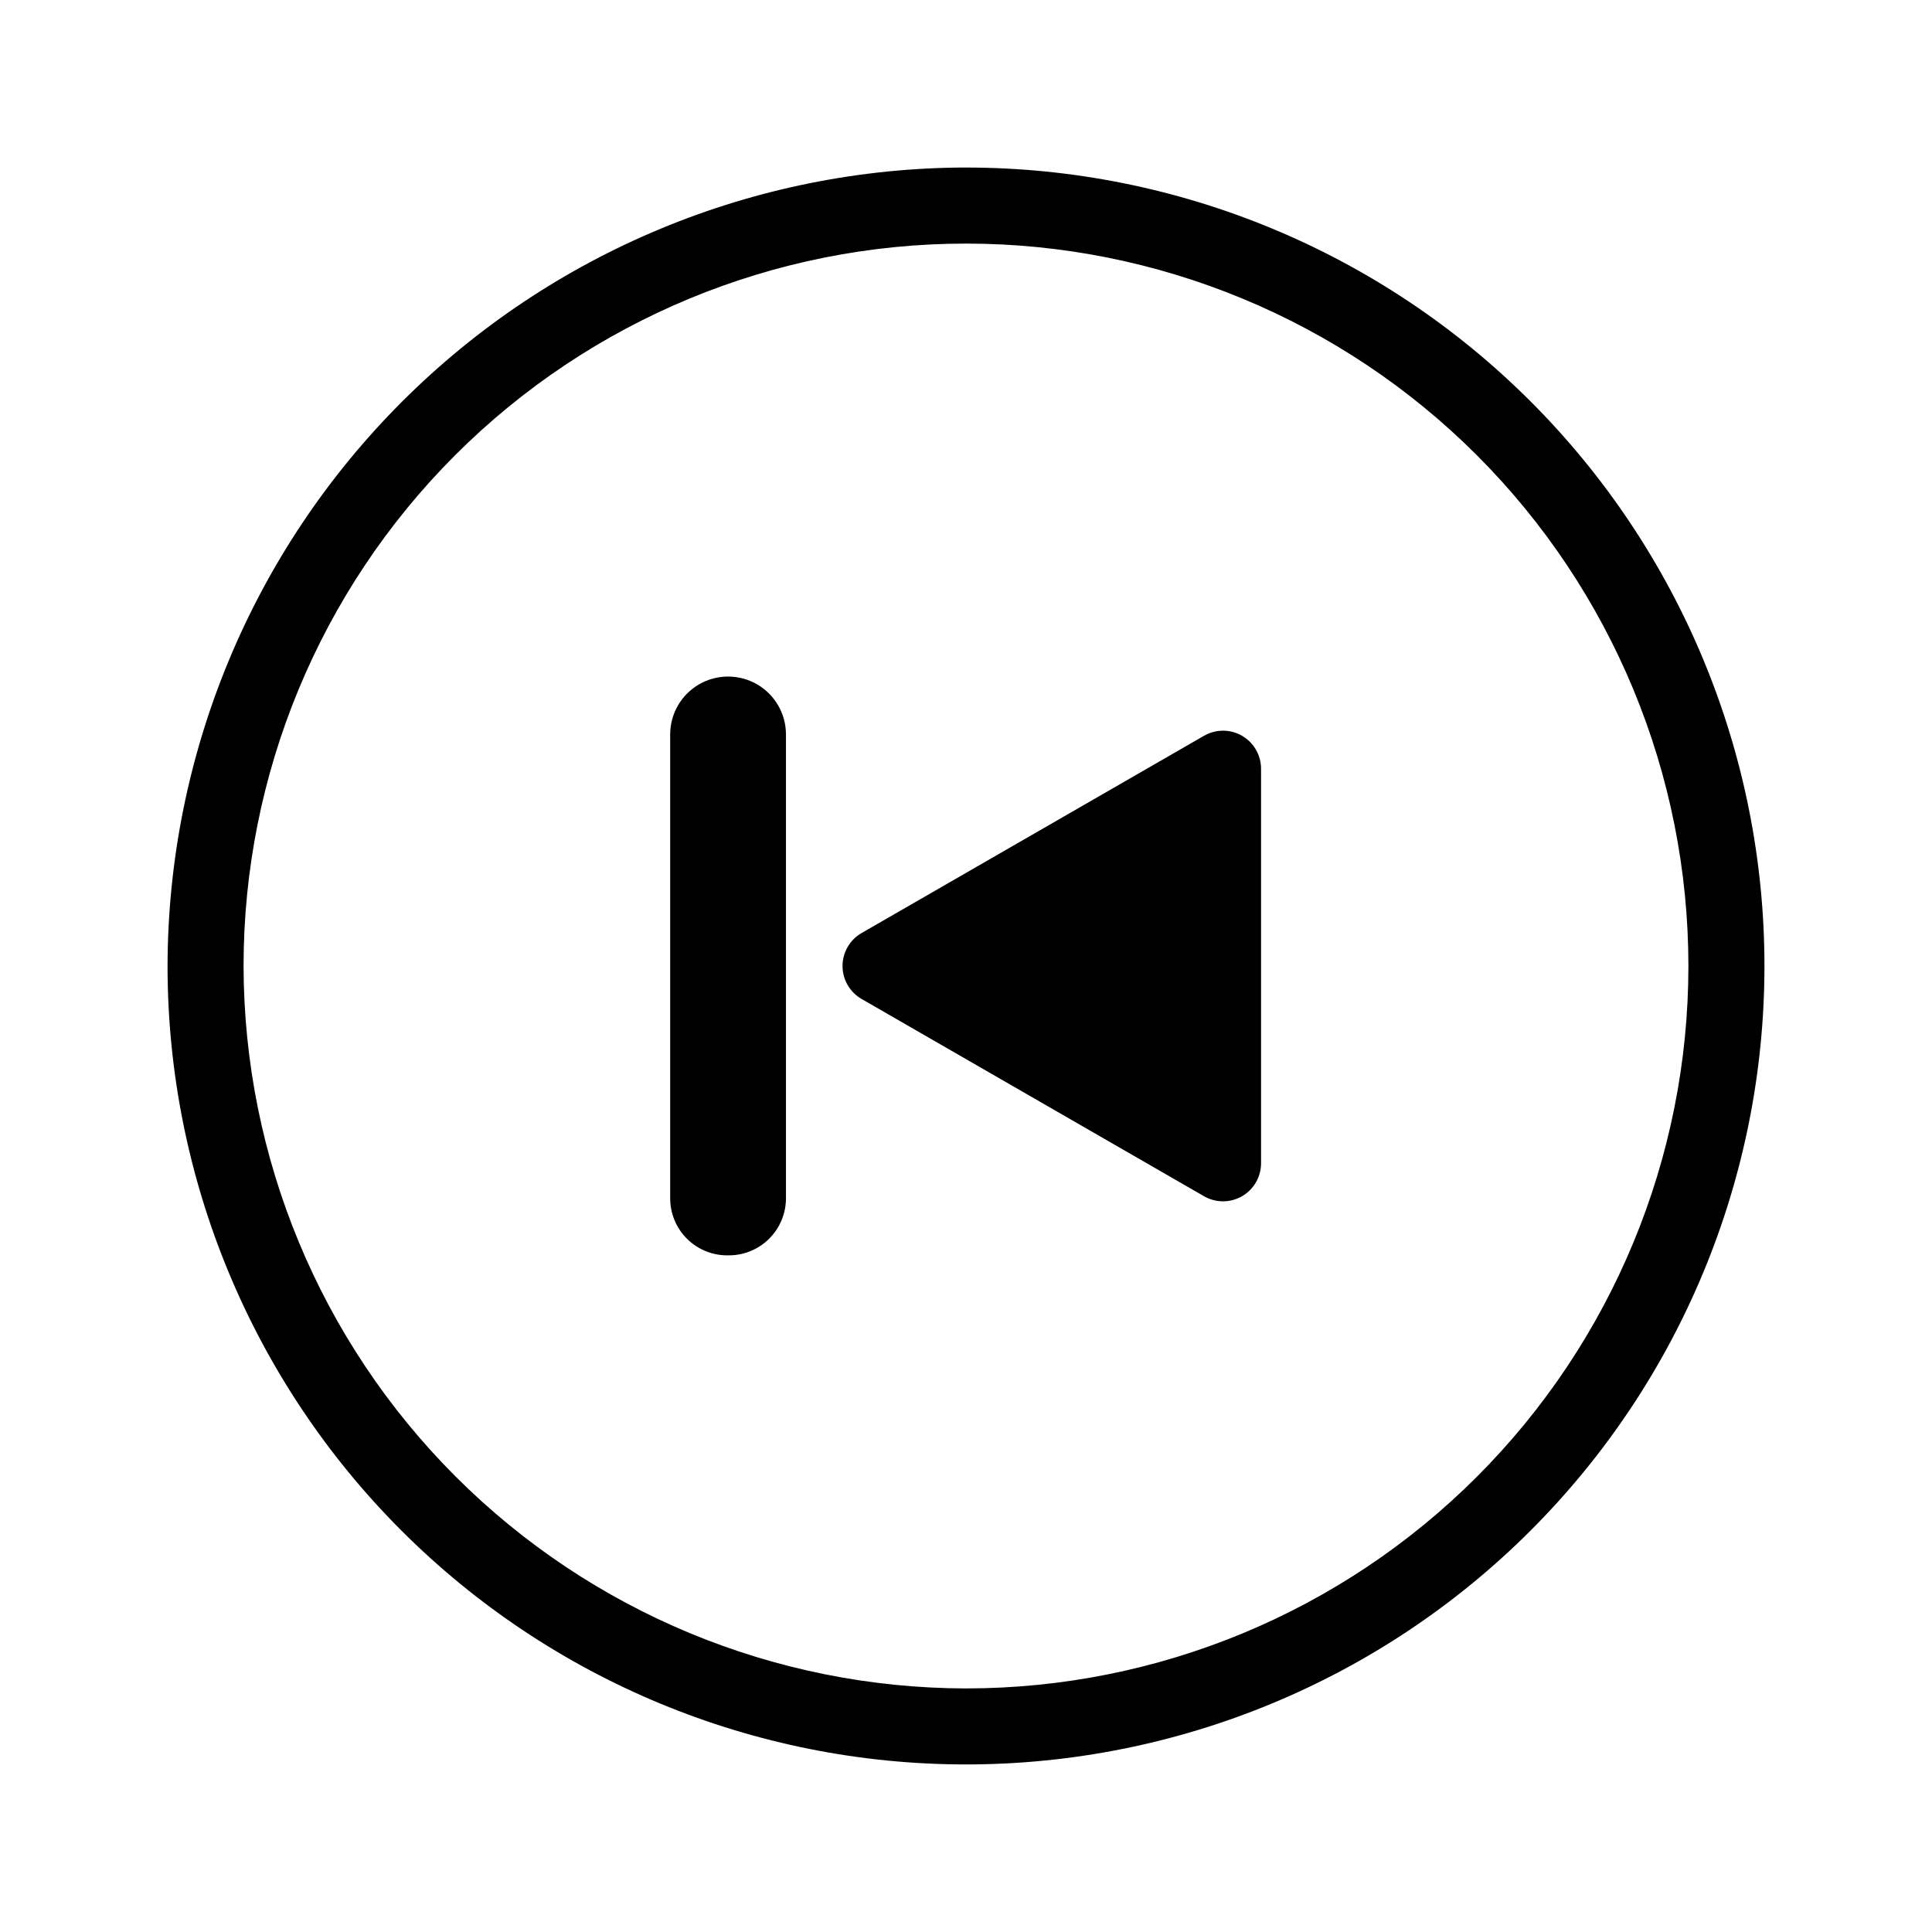 <?xml version="1.0" encoding="UTF-8"?>
<!-- Uploaded to: SVG Repo, www.svgrepo.com, Generator: SVG Repo Mixer Tools -->
<svg fill="#000000" width="800px" height="800px" version="1.1" viewBox="144 144 512 512" xmlns="http://www.w3.org/2000/svg">
 <g>
  <path d="m400 188.4c56.117 0 109.94 22.293 149.62 61.977 39.684 39.684 61.977 93.504 61.977 149.62 0 56.117-22.293 109.94-61.977 149.62-39.68 39.684-93.504 61.977-149.62 61.977-56.121 0-109.94-22.293-149.62-61.977-39.684-39.68-61.977-93.504-61.977-149.62 0.105-56.09 22.434-109.85 62.094-149.51 39.66-39.66 93.418-61.988 149.51-62.094zm0 403.05c50.773 0 99.469-20.168 135.37-56.074 35.906-35.902 56.074-84.598 56.074-135.37 0-50.777-20.168-99.473-56.074-135.38-35.902-35.902-84.598-56.074-135.37-56.074-50.777 0-99.473 20.172-135.38 56.074s-56.074 84.598-56.074 135.38c0.094 50.746 20.293 99.387 56.176 135.27 35.883 35.883 84.527 56.082 135.27 56.176z"/>
  <path d="m337.17 476.68c4.012 0 7.856-1.594 10.688-4.43 2.836-2.832 4.43-6.676 4.43-10.688v-122.93c0-5.481-2.926-10.543-7.672-13.285-4.746-2.738-10.594-2.738-15.34 0-4.746 2.742-7.672 7.805-7.672 13.285v122.73c-0.055 4.121 1.574 8.09 4.512 10.98 2.941 2.894 6.934 4.457 11.055 4.336z"/>
  <path d="m478.19 380.4v-32.645c0.012-3.609-1.902-6.945-5.023-8.758-3.117-1.809-6.969-1.812-10.094-0.008l-90.688 52.246 0.004-0.004c-3.156 1.789-5.109 5.141-5.109 8.77s1.953 6.977 5.109 8.766l90.688 52.246h-0.004c3.125 1.801 6.977 1.797 10.094-0.012 3.121-1.809 5.035-5.148 5.023-8.758z"/>
 </g>
</svg>